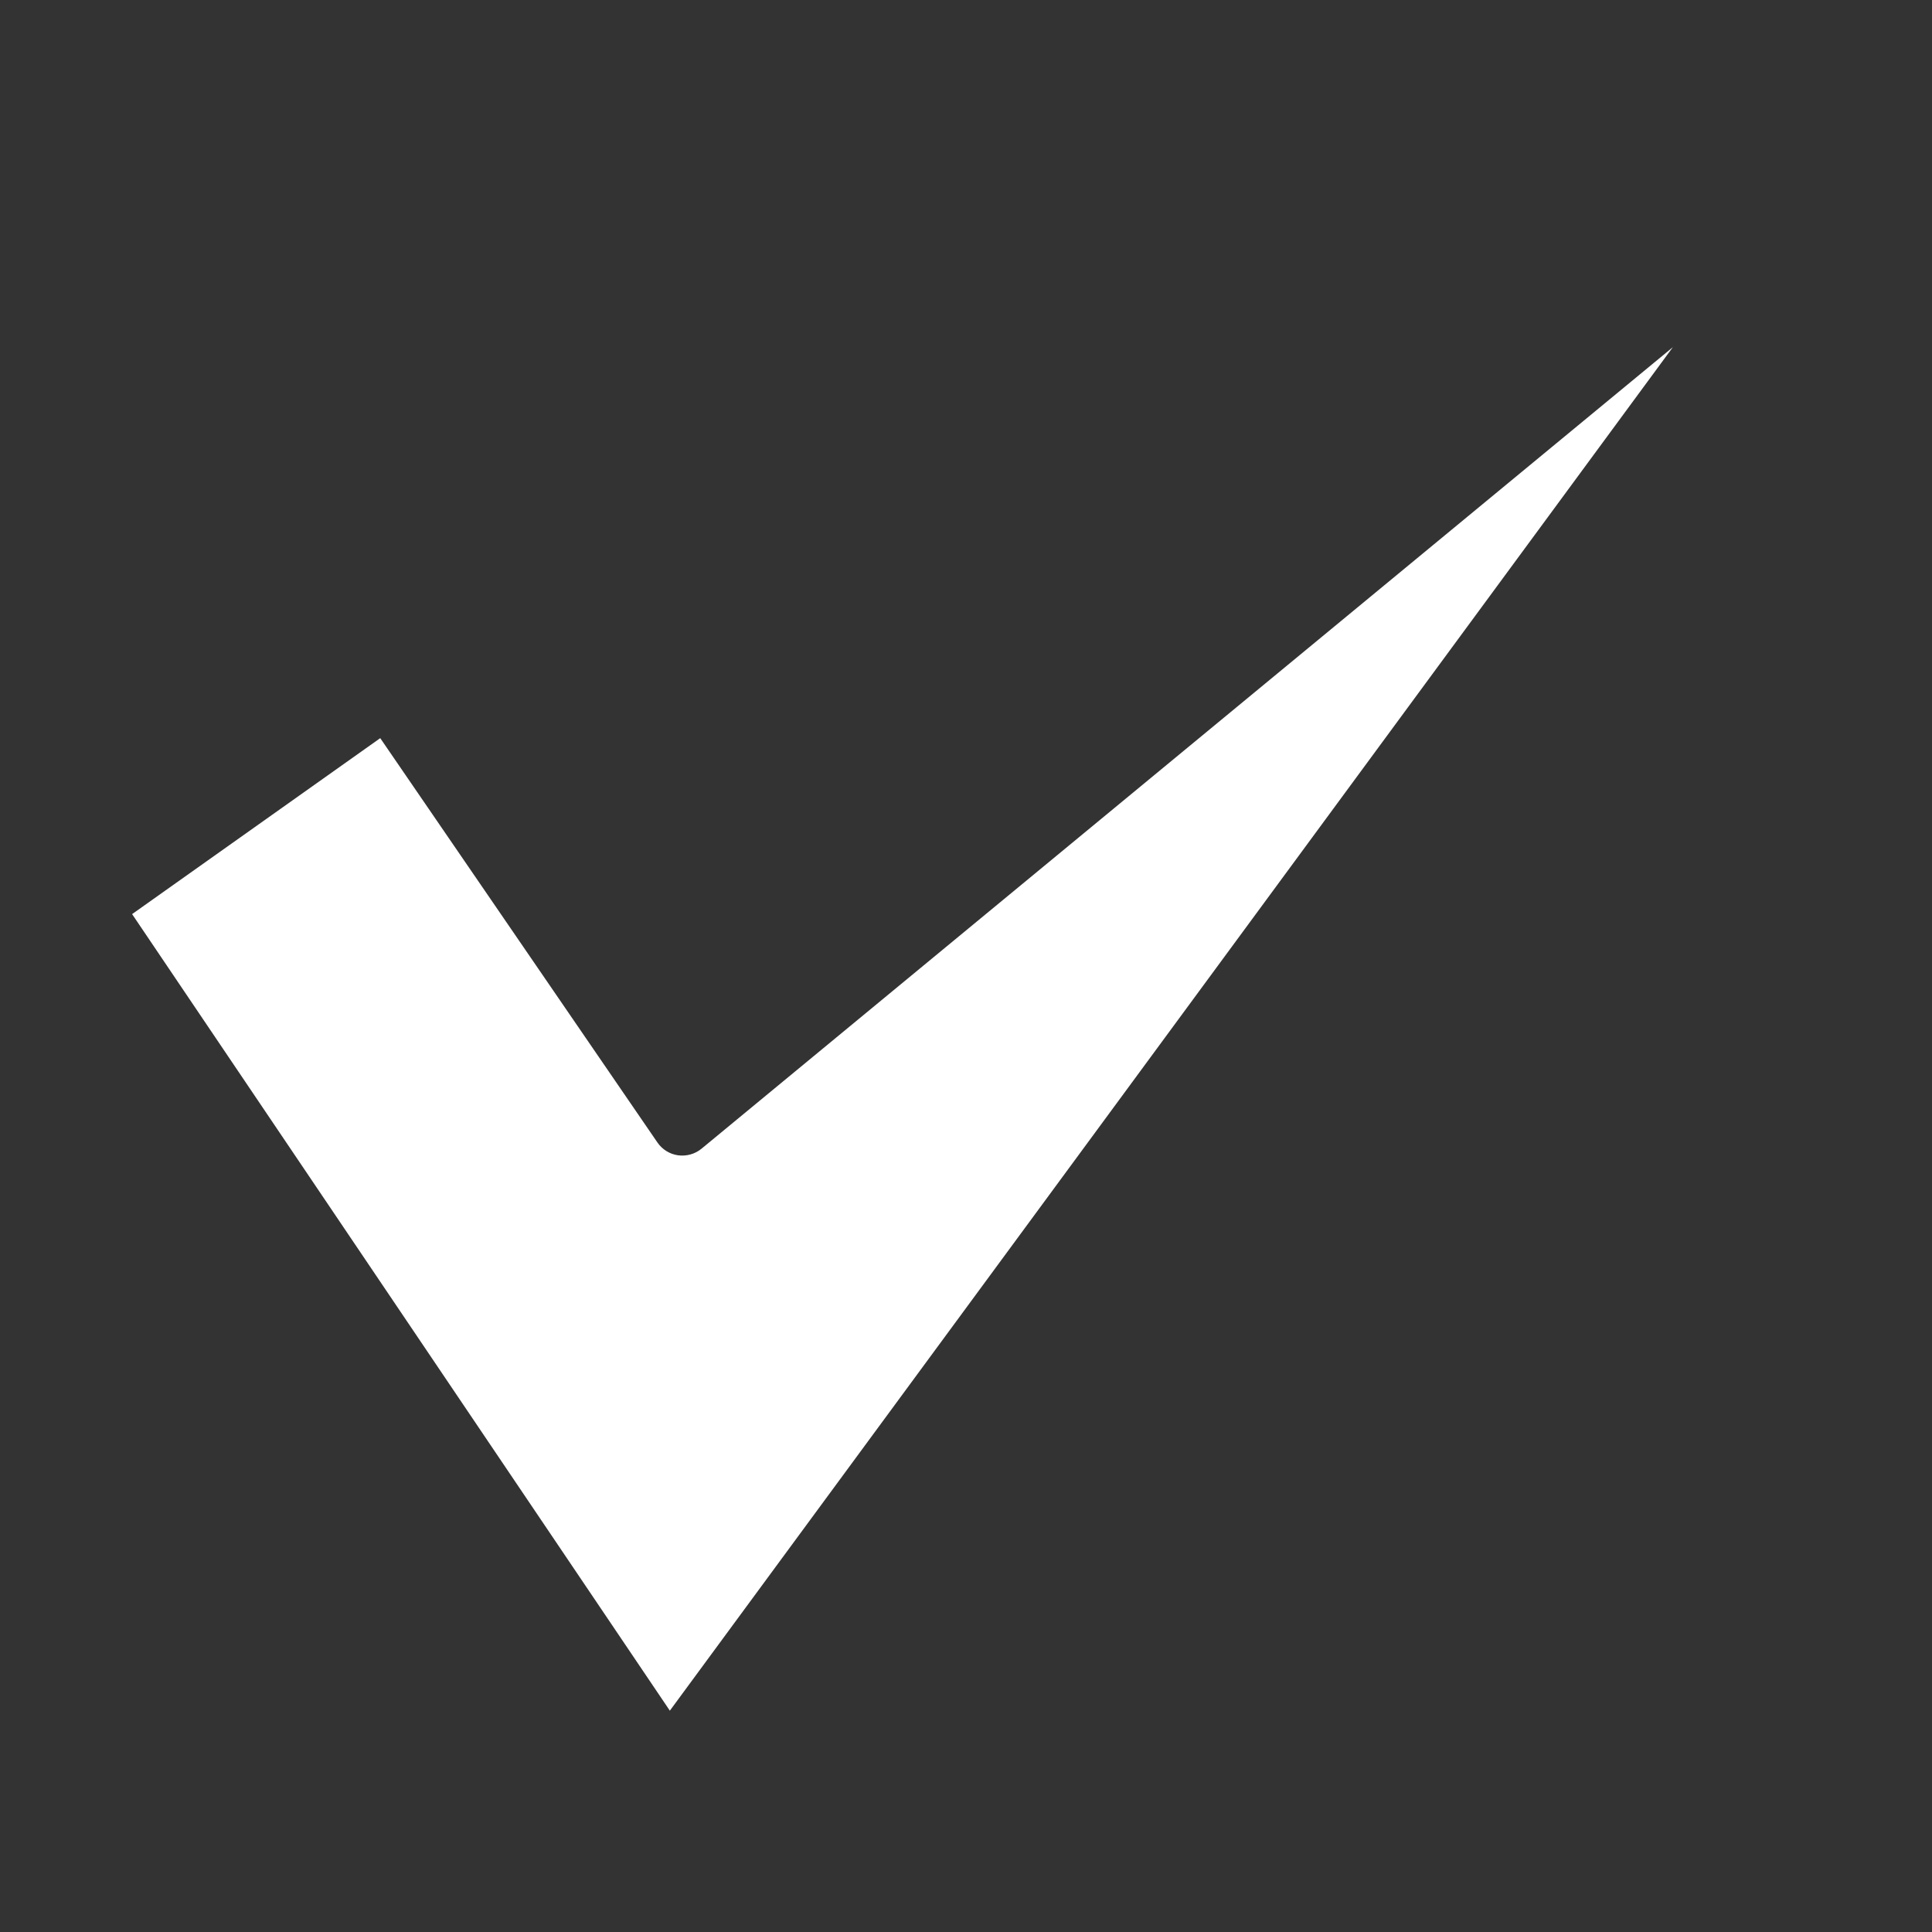 <svg id="Layer_1" viewBox="0 0 64 64" fill="#fff" xmlns="http://www.w3.org/2000/svg"><rect x="0" y="0" width="64" height="64" fill="#333333" stroke="none"/><path d="m22.189 56.669 33.226-45.168-32.176 26.551c-.216.178-.498.256-.776.219-.278-.039-.526-.193-.685-.425l-9.182-13.394-8.22 5.829 17.814 26.388z"/></svg>